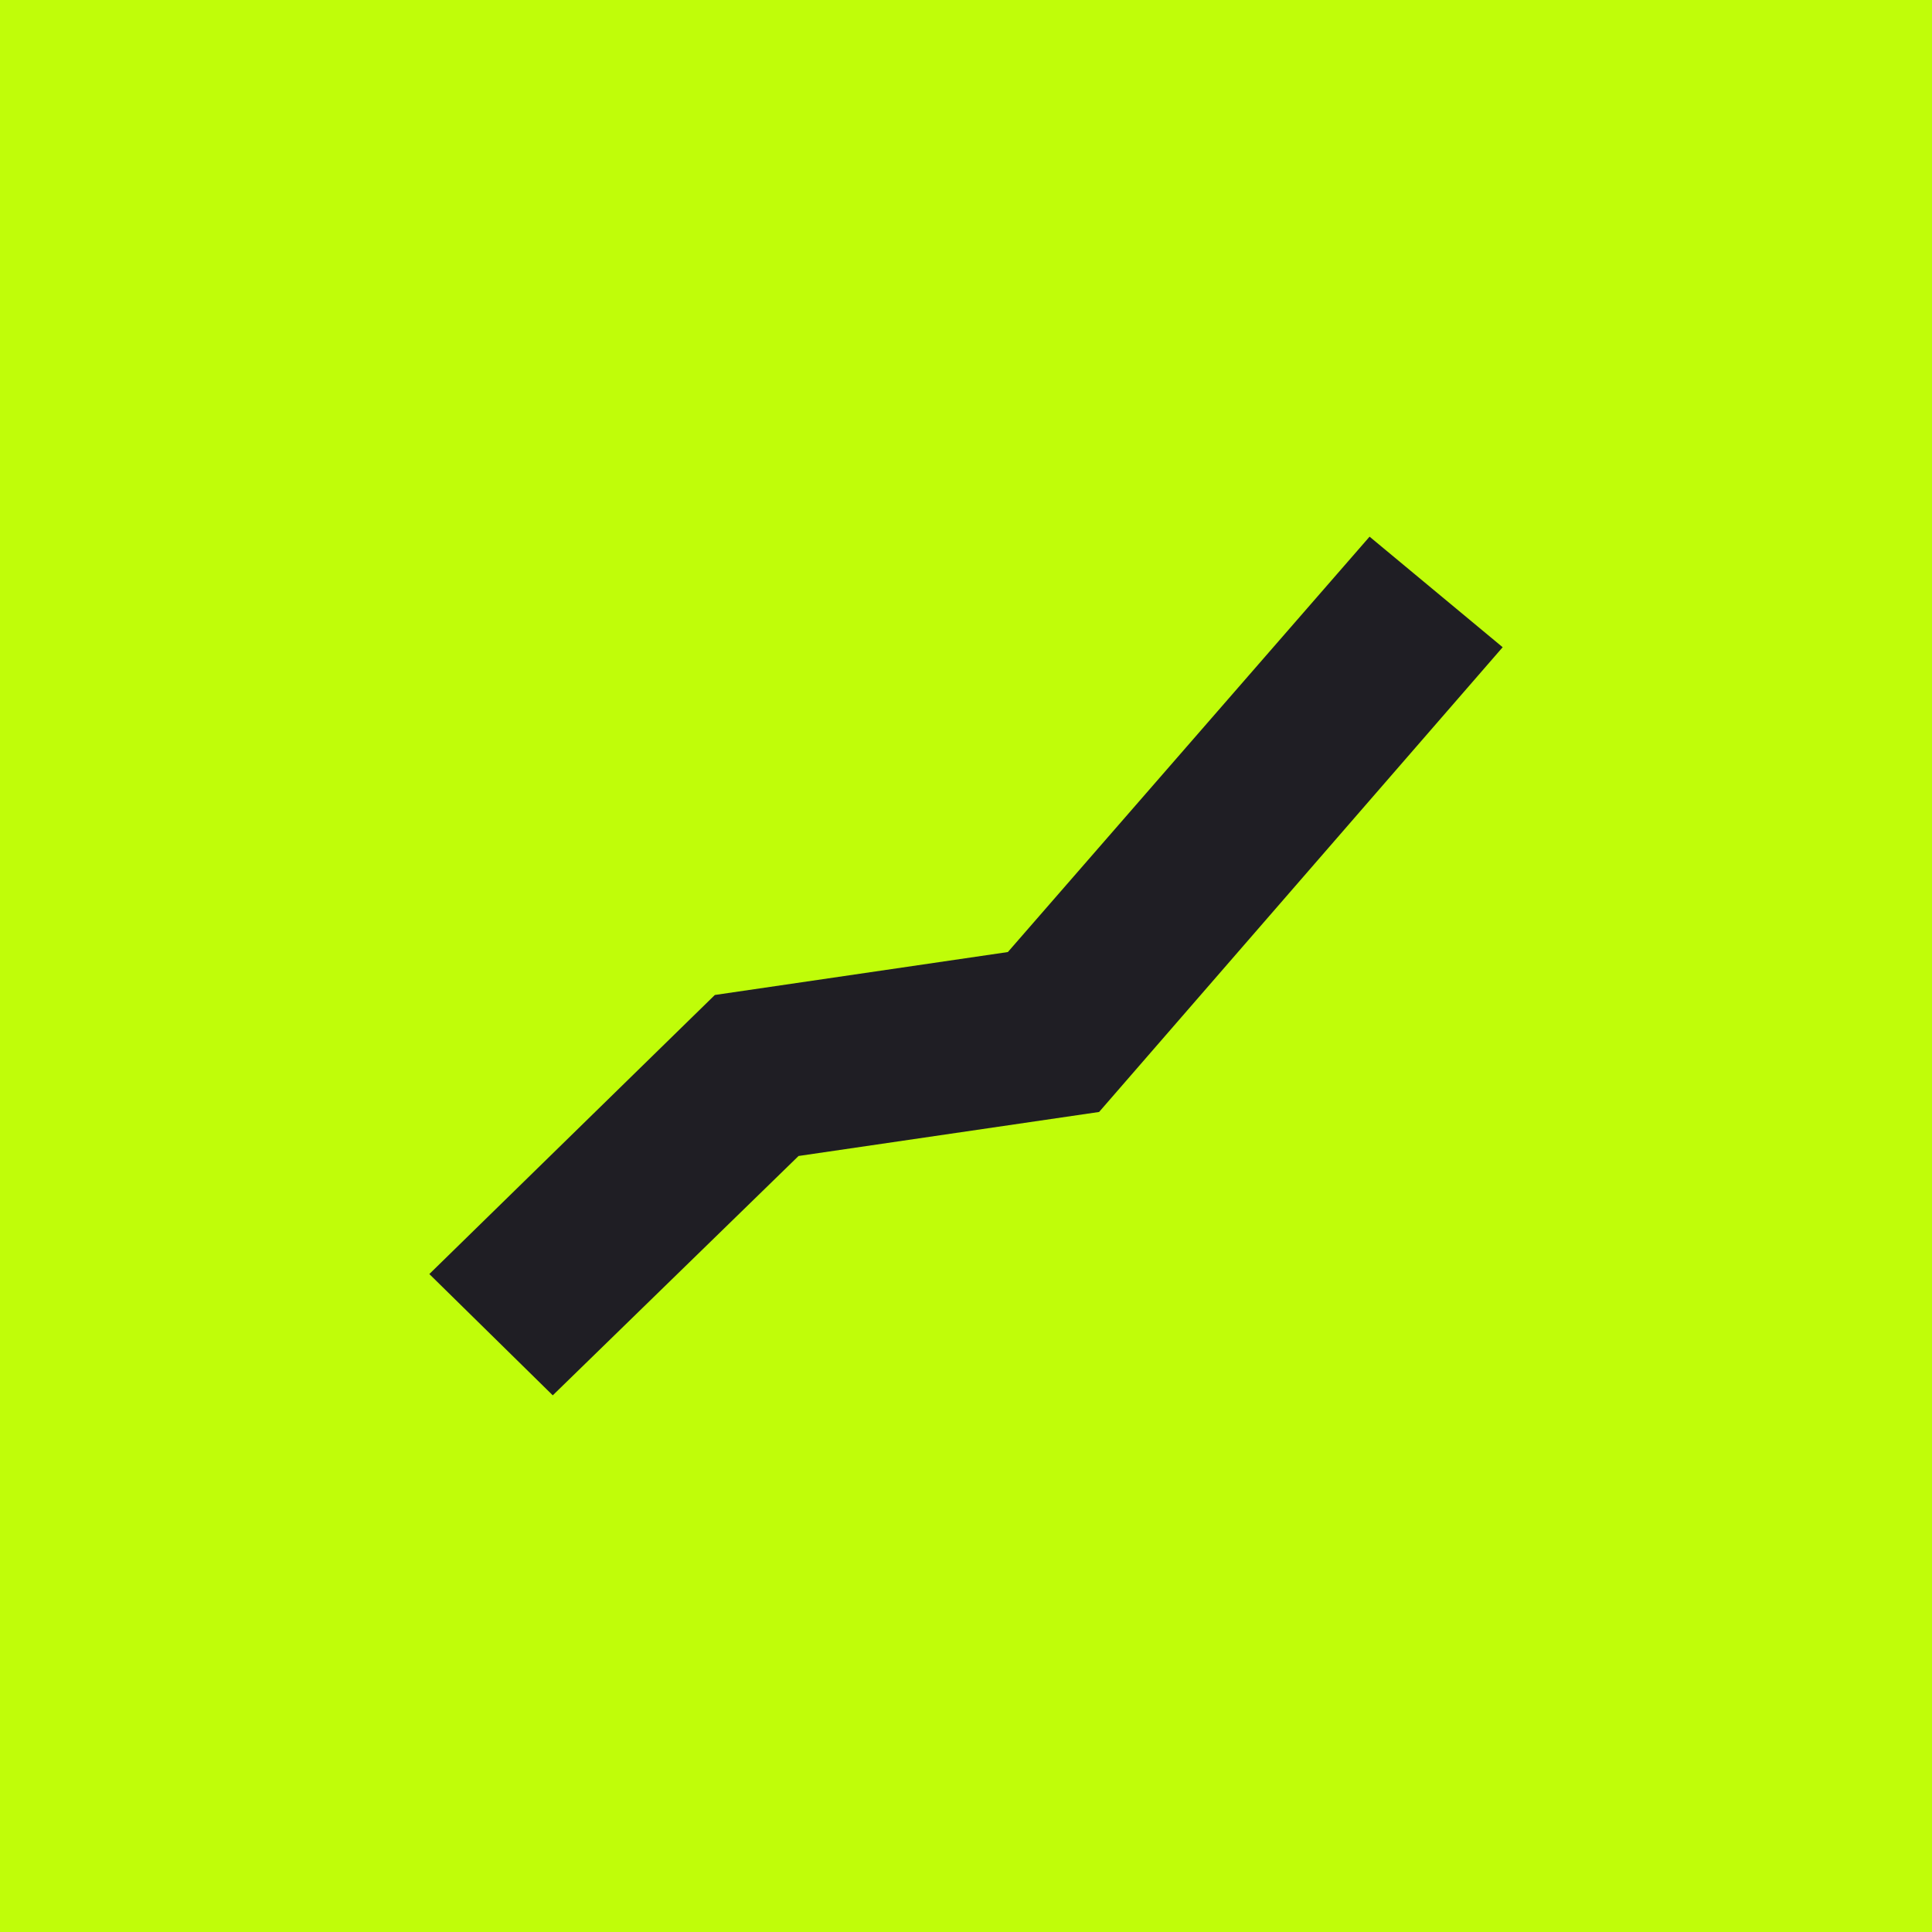 <!-- by TradingView --><svg width="18" height="18" viewBox="0 0 18 18" xmlns="http://www.w3.org/2000/svg"><path fill="#C0FD09" d="M0 0h18v18H0z"/><path d="m14 6.03-3.76 4.33-2.8.41L5.15 13 4 11.87l2.66-2.6 2.73-.4L12.76 5 14 6.03Z" fill="#1F1E24"/></svg>